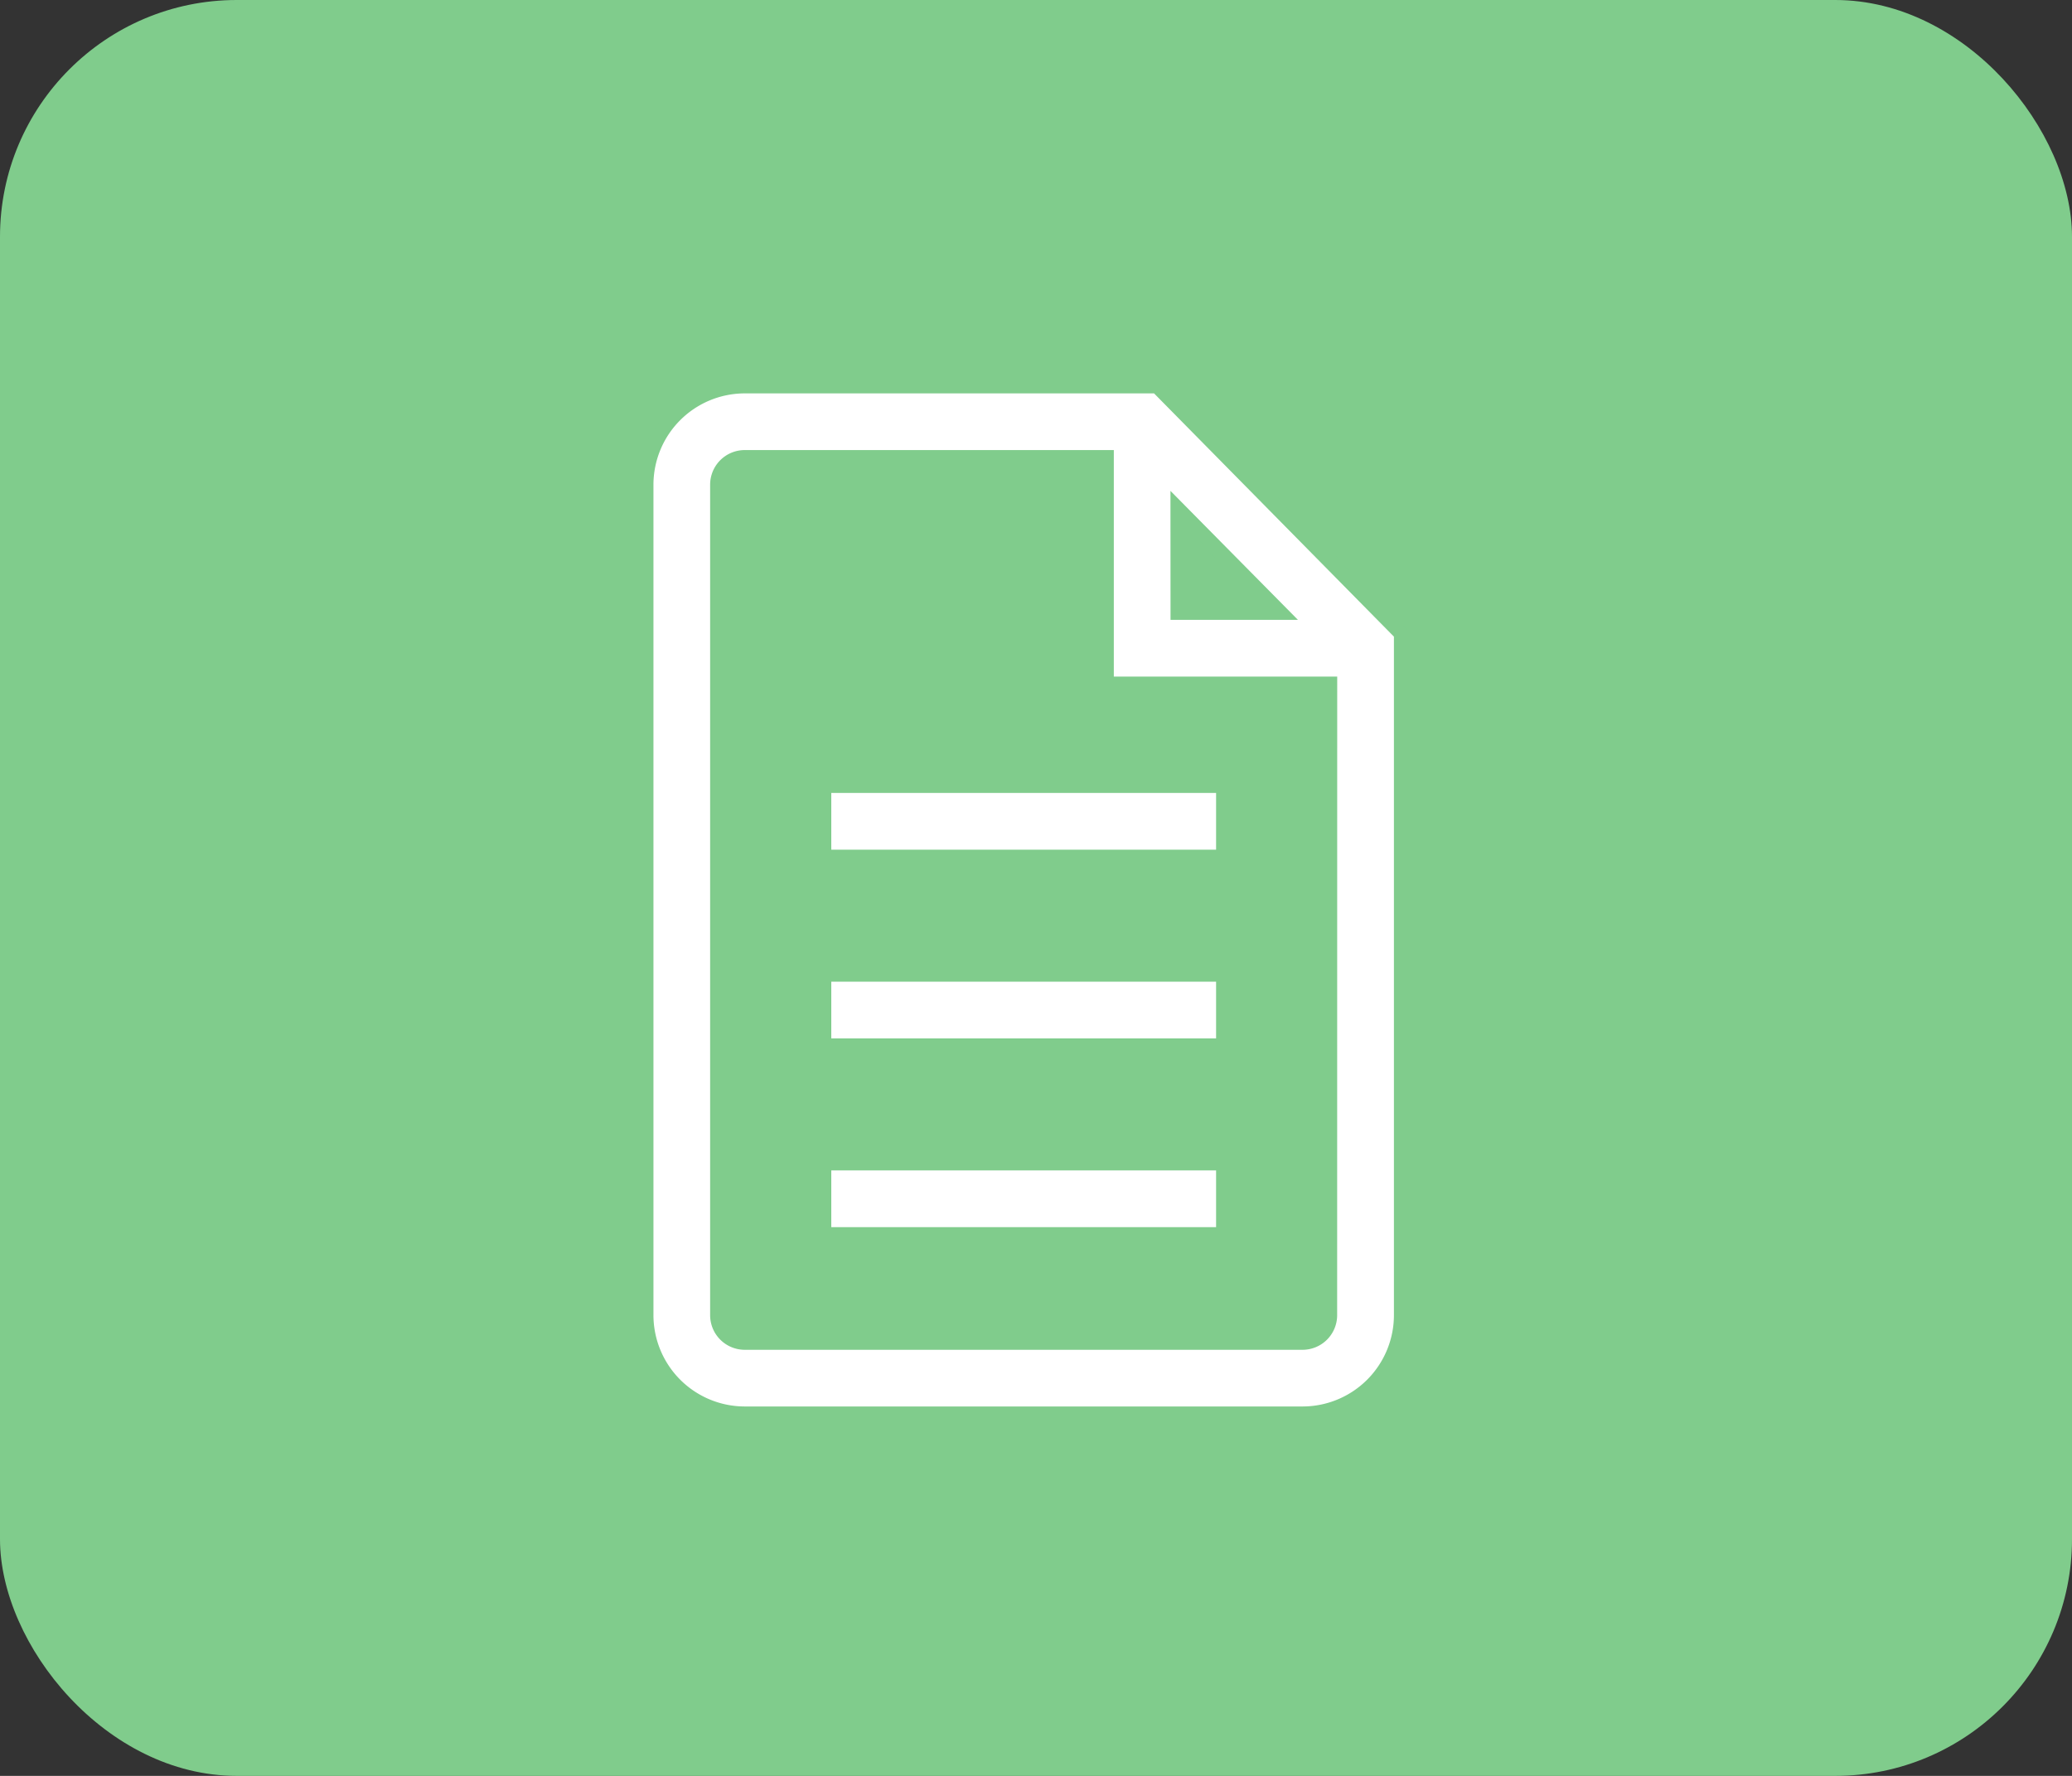 <svg xmlns="http://www.w3.org/2000/svg" width="70" height="60" viewBox="0 0 70 60">
  <rect x="0" y="0" width="70" height="60" fill="#333333" stroke="none"/>
  <g id="Group_207227" data-name="Group 207227" transform="translate(-266 -1722)">
    <rect id="Rectangle_28289" data-name="Rectangle 28289" width="70" height="60" rx="8" transform="translate(266 1722)" fill="#80cc8c"/>
    <g id="noun_Terms_And_Conditions_1446444" data-name="noun_Terms And Conditions_1446444" transform="translate(287.826 1735.041)">
      <path id="Path_70992" data-name="Path 70992" d="M46.142,21.248H32.209a3.338,3.338,0,0,0-3.334,3.334v28.06a3.338,3.338,0,0,0,3.334,3.334H51.057a3.338,3.338,0,0,0,3.334-3.334V29.614Zm.7,4.153L50.3,28.9H46.844Zm5.131,27.241a.919.919,0,0,1-.919.919H32.209a.919.919,0,0,1-.919-.919V24.582a.919.919,0,0,1,.919-.919H44.428v7.653h7.547ZM34.883,49.918h13.5V47.5h-13.5Zm0-6.377h13.5V41.124h-13.5Zm0-6.377h13.5V34.747h-13.5Z" transform="translate(-28.875 -21.248)" fill="#fff" stroke="#80cc8c" stroke-width="0.5"/>
    </g>
  </g>
</svg>
